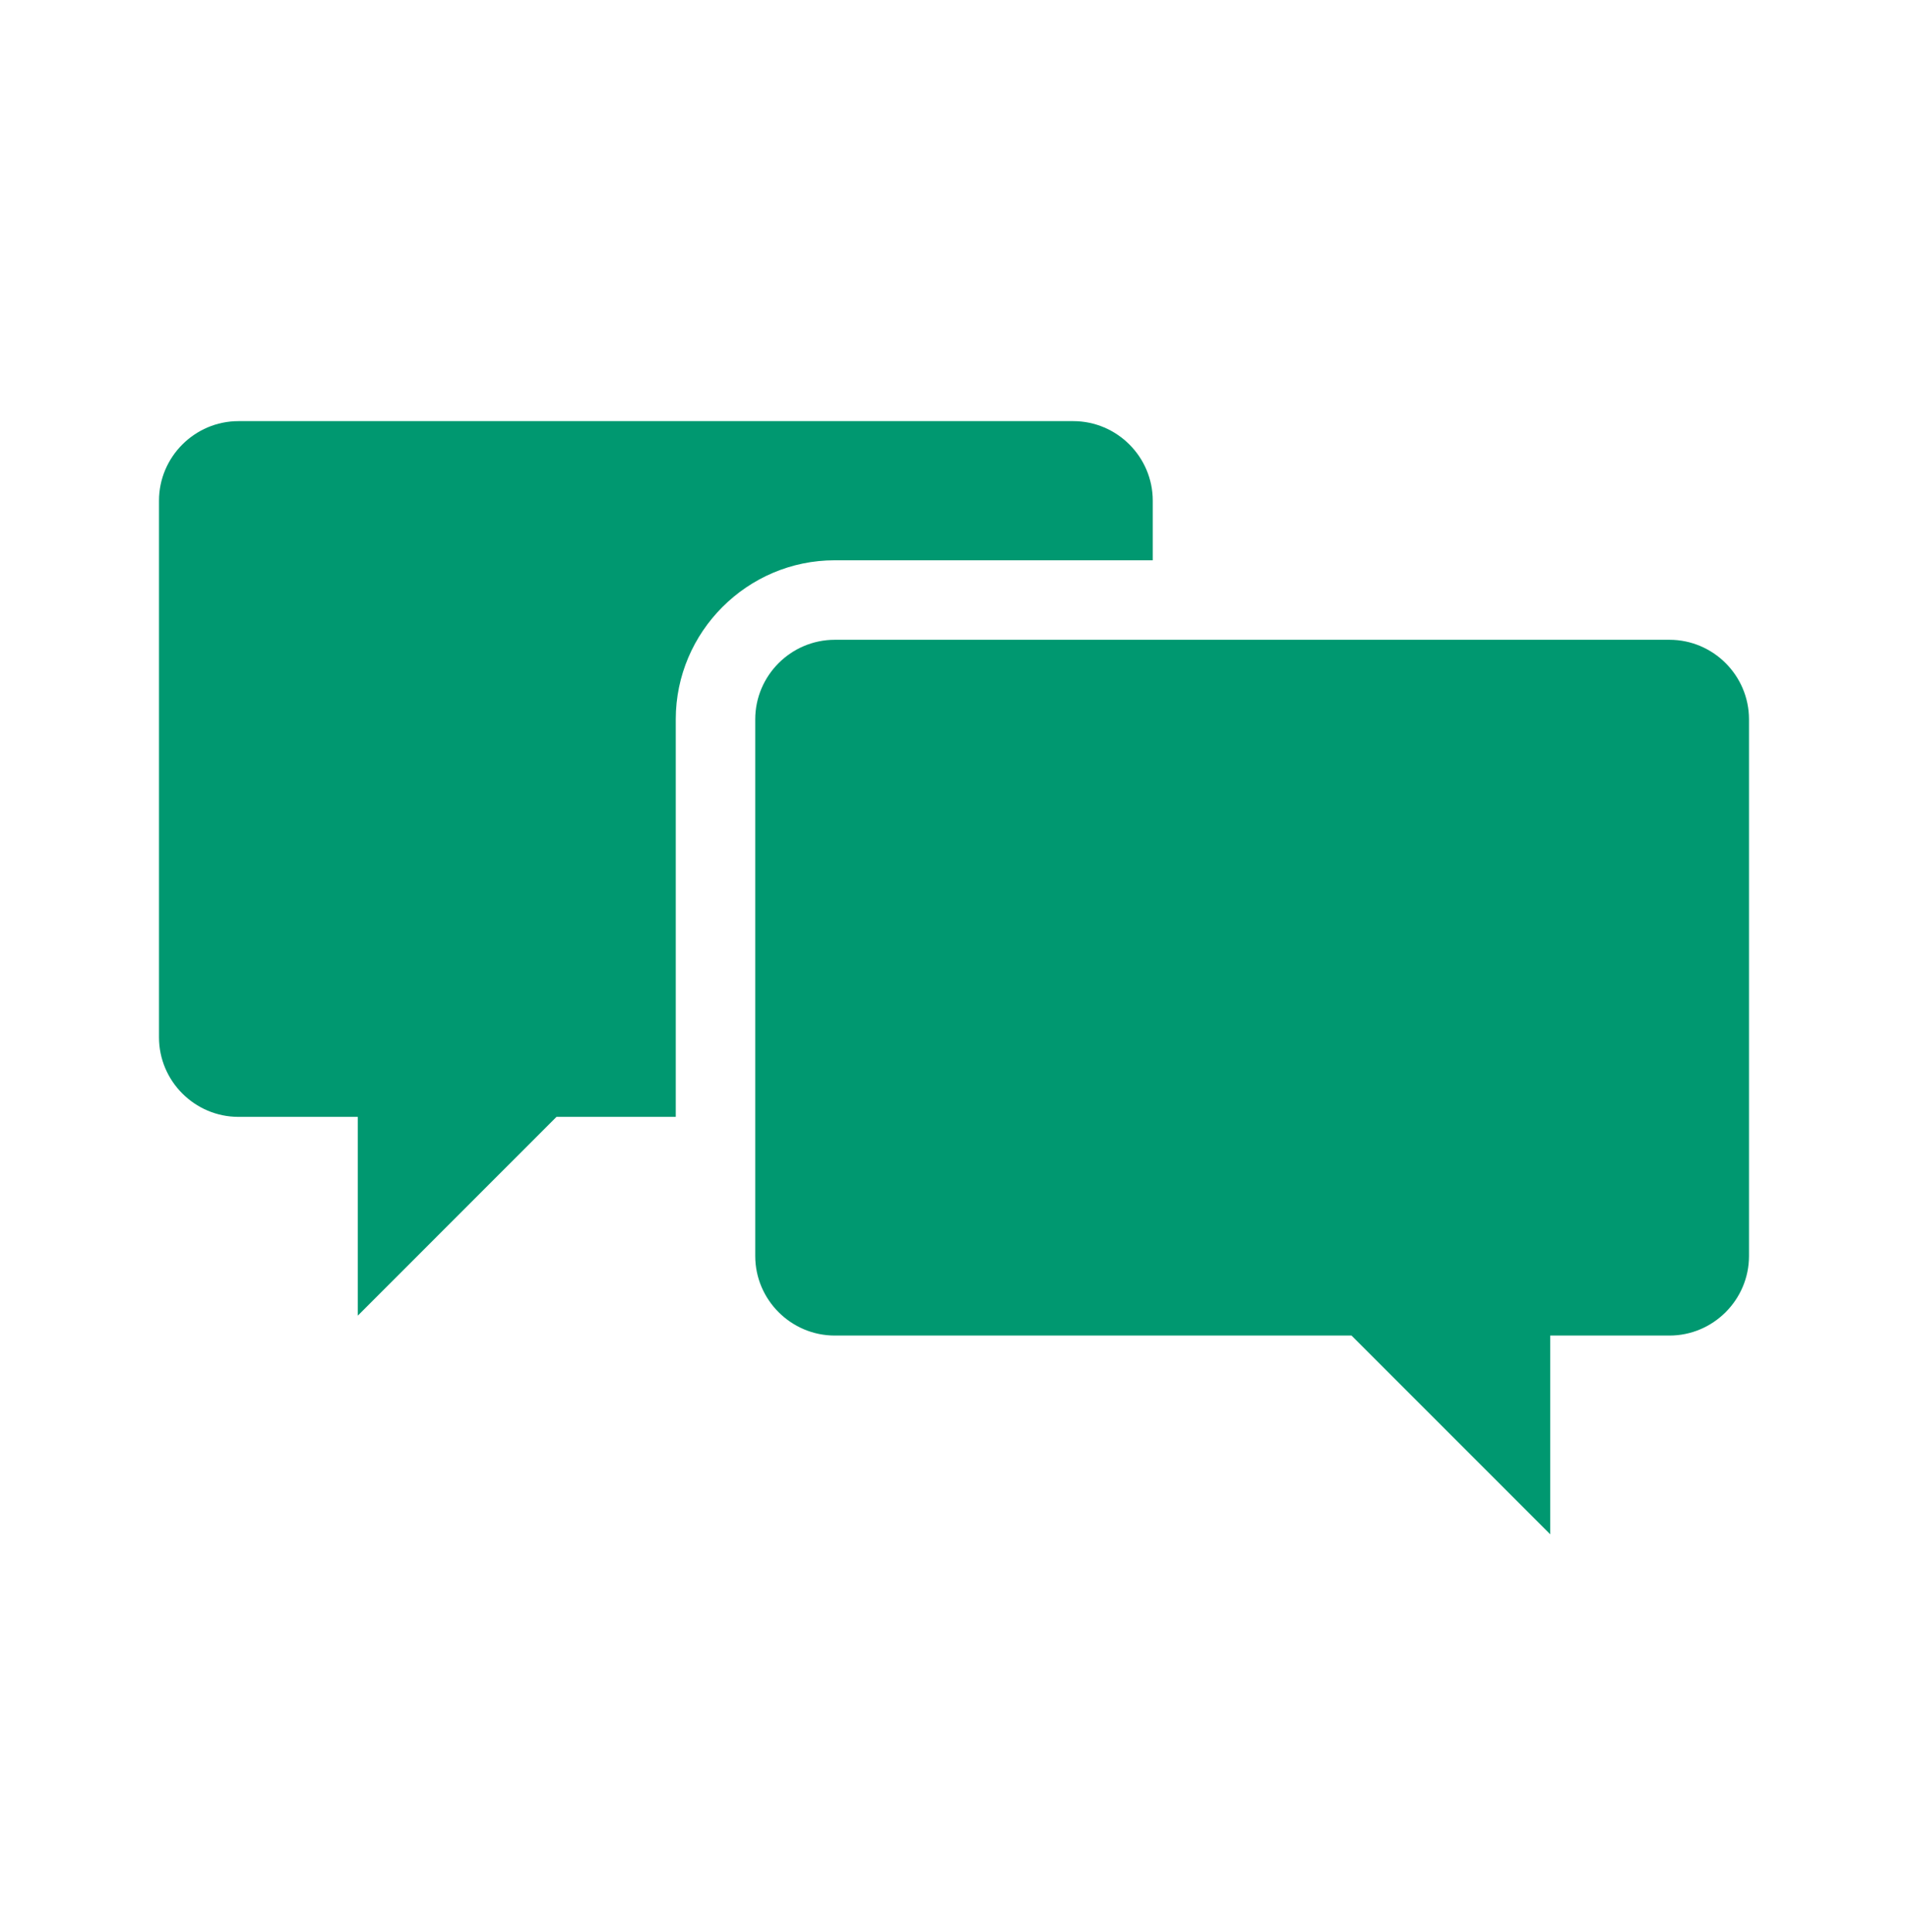 <svg width="81" height="82" xmlns="http://www.w3.org/2000/svg" xmlns:xlink="http://www.w3.org/1999/xlink" xml:space="preserve" overflow="hidden"><g transform="translate(-376 -310)"><g><g><g><g><path d="M411.438 333.781 424.938 333.781 424.938 331.25C424.938 329.394 423.419 327.875 421.562 327.875L386.125 327.875C384.269 327.875 382.75 329.394 382.75 331.25L382.75 354.031C382.75 355.888 384.269 357.406 386.125 357.406L391.188 357.406 391.188 365.844 399.625 357.406 404.688 357.406 404.688 340.531C404.688 336.819 407.725 333.781 411.438 333.781Z" fill="#009870" fill-rule="nonzero" fill-opacity="1"/><path d="M446.875 337.156 411.438 337.156C409.581 337.156 408.062 338.675 408.062 340.531L408.062 363.312C408.062 365.169 409.581 366.688 411.438 366.688L433.375 366.688 441.812 375.125 441.812 366.688 446.875 366.688C448.731 366.688 450.25 365.169 450.25 363.312L450.25 340.531C450.25 338.675 448.731 337.156 446.875 337.156Z" fill="#009870" fill-rule="nonzero" fill-opacity="1"/></g></g></g></g></g></svg>